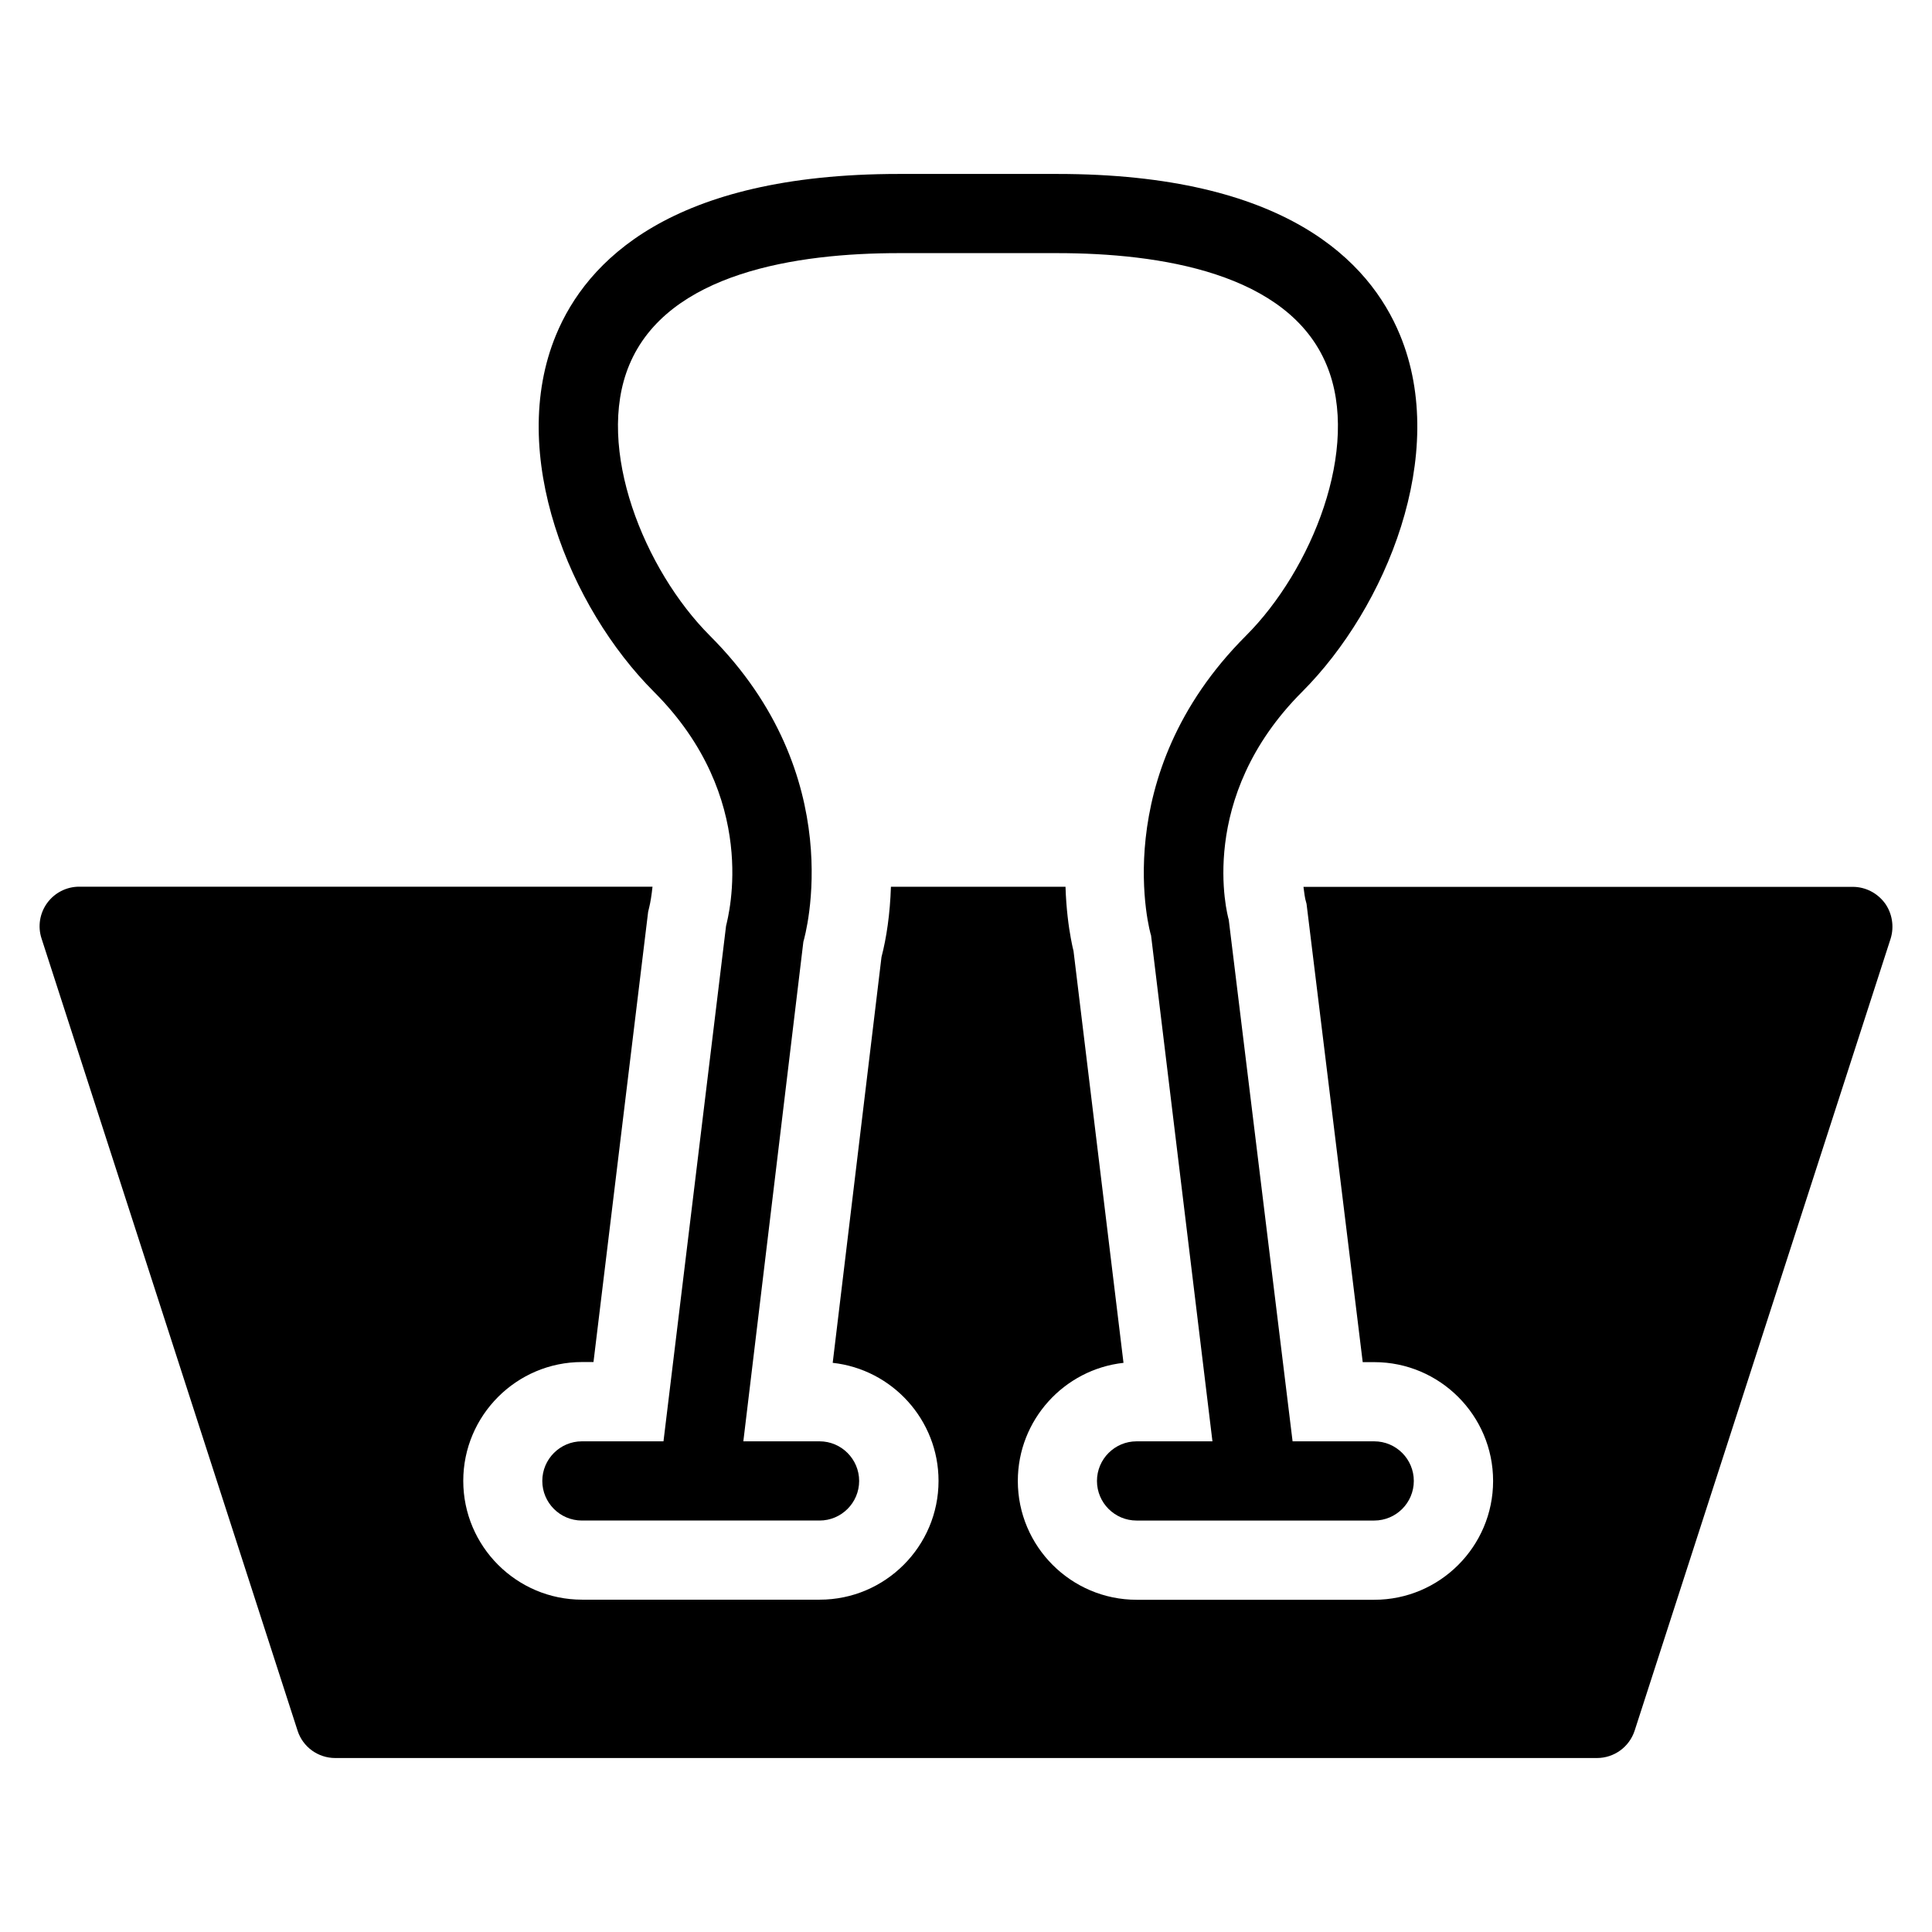 <?xml version="1.0" encoding="UTF-8"?>
<!-- Uploaded to: SVG Repo, www.svgrepo.com, Generator: SVG Repo Mixer Tools -->
<svg fill="#000000" width="800px" height="800px" version="1.1" viewBox="144 144 512 512" xmlns="http://www.w3.org/2000/svg">
 <g>
  <path d="m508.17 525.97h-21.621l-16.918-138.23c-0.398-1.324-8.629-32.309 19.438-60.395 22.316-22.336 39.004-63.082 25.926-94.609-8.039-19.461-30.332-42.637-90.812-42.637h-41.984c-60.477 0-82.773 23.176-90.832 42.637-13.078 31.531 3.609 72.277 25.945 94.609 28.066 28.086 19.797 59.07 19.102 62.031l-16.582 136.59h-21.621c-5.793 0-10.496 4.723-10.496 10.496 0 5.793 4.703 10.496 10.496 10.496h62.977c5.793 0 10.496-4.703 10.496-10.496 0-5.773-4.703-10.496-10.496-10.496h-20.195l15.91-132.4c0.523-1.762 12.363-43.938-24.75-81.07-17.383-17.402-30.523-49.773-21.41-71.73 10.16-24.52 44.461-29.684 71.438-29.684h41.984c26.977 0 61.277 5.144 71.414 29.684 9.133 21.98-3.988 54.348-21.41 71.73-37.156 37.176-25.273 79.309-25.129 79.391l16.27 134.08h-20.109c-5.793 0-10.496 4.723-10.496 10.496 0 5.793 4.703 10.496 10.496 10.496h62.977c5.793 0 10.496-4.703 10.496-10.496 0-5.773-4.68-10.496-10.496-10.496z"/>
  <path d="m643.51 383.35c-1.996-2.707-5.164-4.324-8.48-4.324h-145.6c0.211 1.805 0.441 3.066 0.484 3.234l0.336 1.281 14.883 121.44h3.066c17.359 0 31.488 14.129 31.488 31.488s-14.129 31.488-31.488 31.488h-62.977c-17.359 0-31.488-14.129-31.488-31.488 0-16.184 12.281-29.559 28.004-31.301l-13.246-109.16c-0.336-1.281-0.523-2.434-0.715-3.379-0.547-2.938-1.219-7.703-1.406-13.625h-46.266c-0.23 7.16-1.176 13.562-2.5 18.621l-12.93 107.54c15.742 1.723 28.047 15.113 28.047 31.277 0 17.359-14.129 31.488-31.488 31.488h-62.977c-17.359 0-31.488-14.129-31.488-31.488 0-17.34 14.129-31.488 31.488-31.488h3.023l14.484-119.32 0.273-1.133c0.355-1.426 0.652-3.359 0.883-5.519h-151.94c-3.359 0-6.508 1.617-8.48 4.324-1.973 2.707-2.539 6.215-1.492 9.406l67.848 209.92c1.387 4.344 5.438 7.262 9.992 7.262h334.36c4.555 0 8.586-2.938 9.992-7.262l67.848-209.92c0.965-3.148 0.418-6.656-1.531-9.363z"/>
 </g>
</svg>